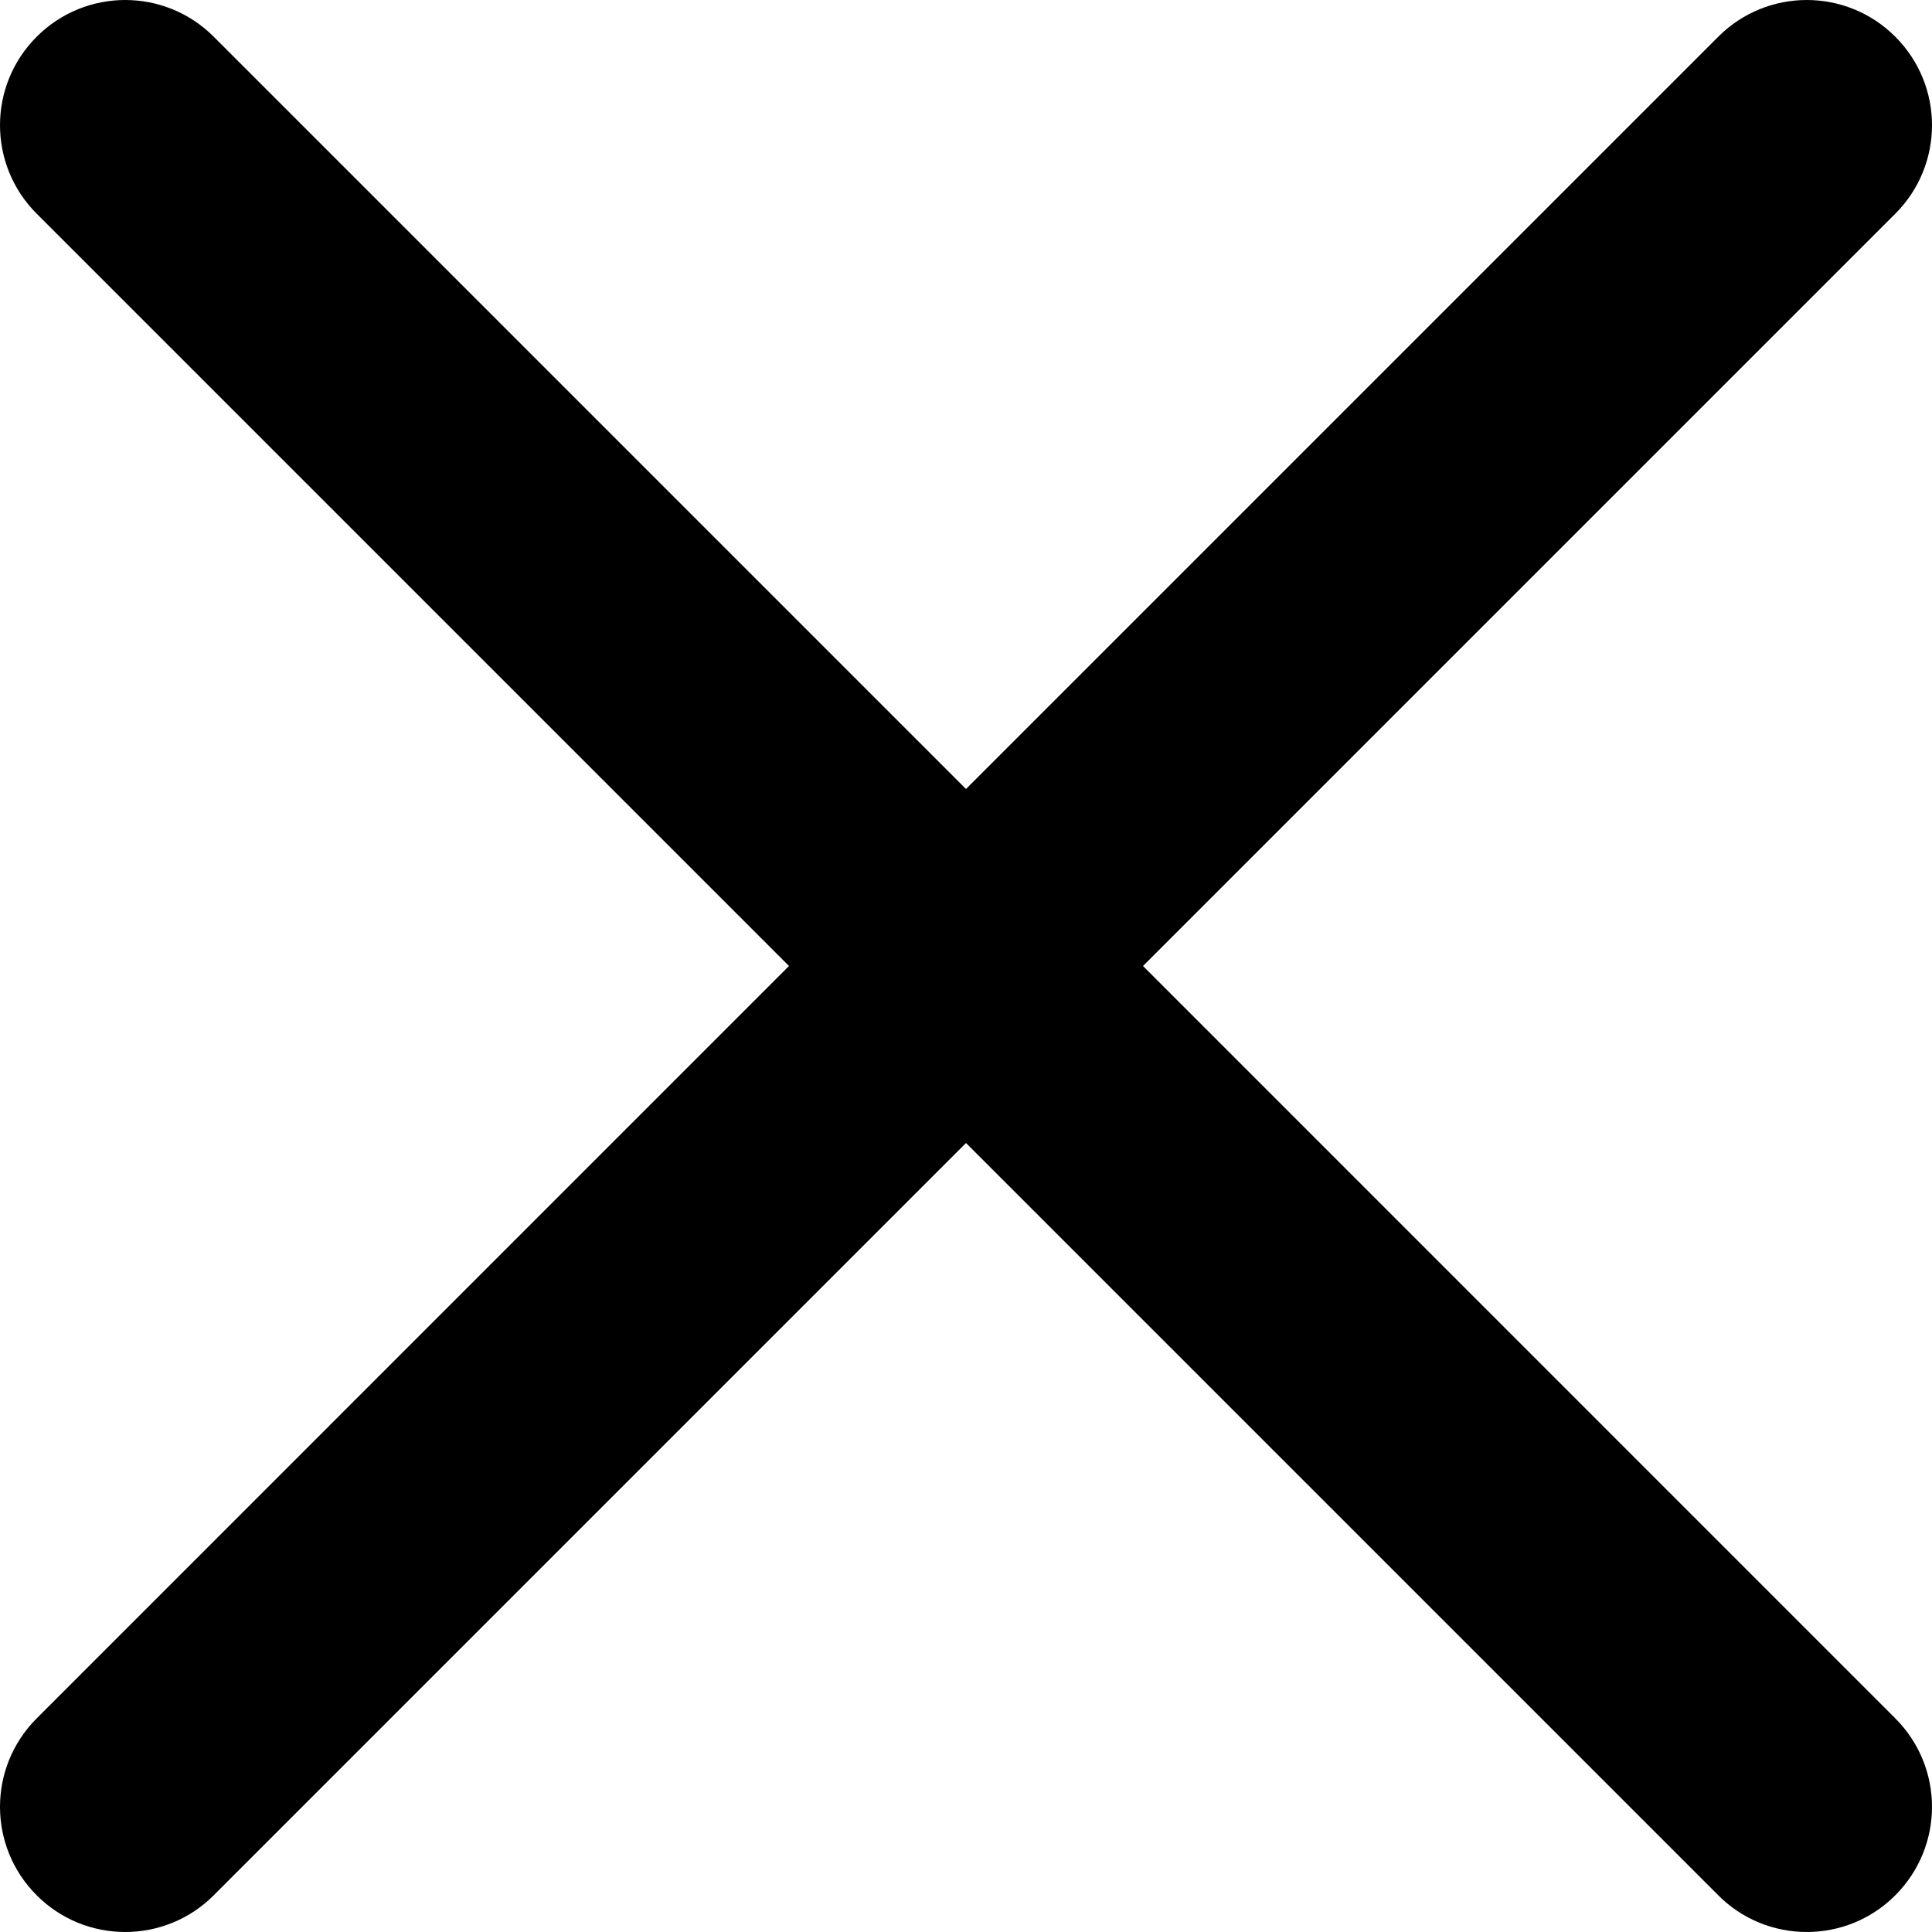 <svg width="24" height="24" viewBox="0 0 24 24" fill="none" xmlns="http://www.w3.org/2000/svg">
<path d="M14.199 12L23.544 2.655C24.152 2.047 24.152 1.064 23.544 0.456C22.936 -0.152 21.953 -0.152 21.345 0.456L12 9.801L2.655 0.456C2.047 -0.152 1.064 -0.152 0.456 0.456C-0.152 1.064 -0.152 2.047 0.456 2.655L9.801 12L0.456 21.346C-0.152 21.954 -0.152 22.937 0.456 23.544C0.6 23.689 0.772 23.804 0.96 23.882C1.149 23.96 1.351 24 1.556 24C1.953 24 2.352 23.848 2.655 23.544L12 14.199L21.345 23.544C21.489 23.689 21.661 23.804 21.849 23.882C22.038 23.96 22.24 24 22.445 24C22.843 24 23.241 23.848 23.544 23.544C24.152 22.936 24.152 21.954 23.544 21.346L14.199 12Z" fill="black"/>
</svg>
